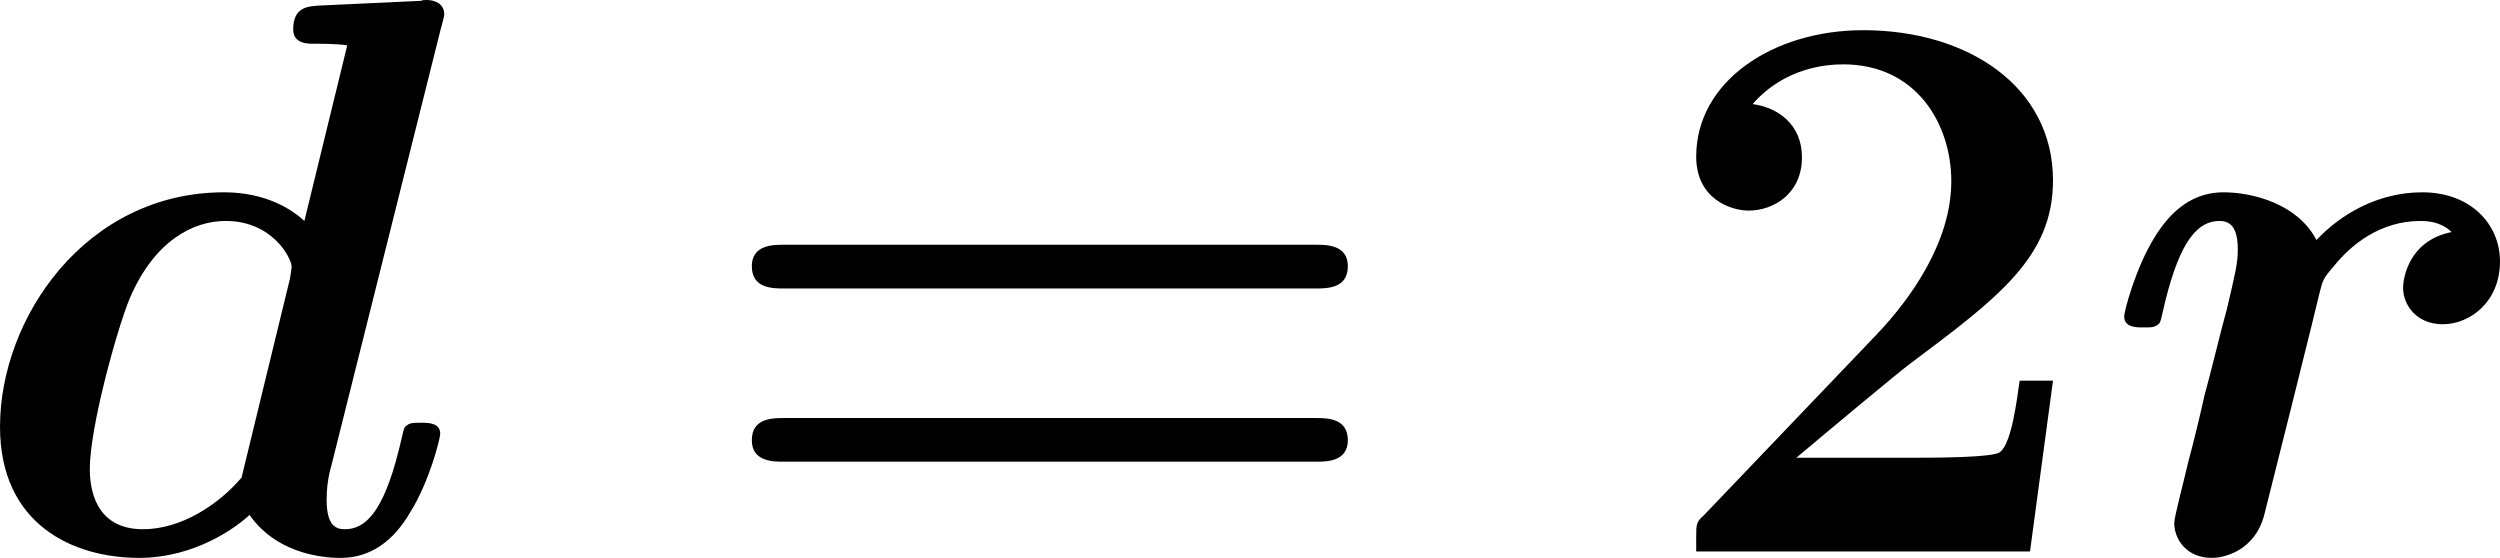 <?xml version='1.0' encoding='UTF-8'?>
<!-- Generated by CodeCogs with dvisvgm 3.2.2 -->
<svg version='1.1' xmlns='http://www.w3.org/2000/svg' xmlns:xlink='http://www.w3.org/1999/xlink' width='42.502pt' height='9.484pt' viewBox='-.908 -.305 42.502 9.484'>
<defs>
<path id='g1-50' d='M6.037-2.57H5.535C5.499-2.319 5.416-1.614 5.236-1.494C5.141-1.411 4.208-1.411 4.029-1.411H2.176C2.63-1.793 3.718-2.702 3.897-2.833C5.224-3.826 6.037-4.435 6.037-5.583C6.037-6.994 4.758-7.843 3.18-7.843C1.829-7.843 .669-7.077 .669-5.942C.669-5.308 1.184-5.129 1.459-5.129C1.829-5.129 2.26-5.38 2.26-5.93C2.26-6.432 1.889-6.683 1.518-6.731C1.997-7.281 2.63-7.329 2.881-7.329C3.981-7.329 4.507-6.432 4.507-5.571C4.507-4.639 3.873-3.778 3.383-3.264L.789-.55C.669-.442 .669-.418 .669-.203V0H5.691L6.037-2.57Z'/>
<path id='g1-61' d='M9.217-3.957C9.397-3.957 9.708-3.957 9.708-4.292C9.708-4.615 9.385-4.615 9.229-4.615H1.219C1.064-4.615 .741-4.615 .741-4.292C.741-3.957 1.052-3.957 1.231-3.957H9.217ZM9.229-1.351C9.385-1.351 9.708-1.351 9.708-1.674C9.708-2.008 9.397-2.008 9.217-2.008H1.231C1.052-2.008 .741-2.008 .741-1.674C.741-1.351 1.064-1.351 1.219-1.351H9.229Z'/>
<path id='g0-100' d='M7.173-7.878C7.221-8.046 7.221-8.07 7.221-8.082C7.221-8.237 7.089-8.297 6.958-8.297C6.91-8.297 6.898-8.297 6.874-8.285L5.332-8.213C5.165-8.201 4.949-8.189 4.949-7.855C4.949-7.639 5.165-7.639 5.26-7.639C5.392-7.639 5.607-7.639 5.762-7.615L5.117-4.973C4.937-5.141 4.543-5.404 3.909-5.404C1.829-5.404 .538-3.515 .538-1.877C.538-.406 1.638 .096 2.63 .096C3.479 .096 4.101-.371 4.292-.55C4.746 .096 5.535 .096 5.667 .096C6.109 .096 6.456-.155 6.707-.586C7.006-1.064 7.161-1.71 7.161-1.769C7.161-1.937 6.982-1.937 6.874-1.937C6.743-1.937 6.695-1.937 6.635-1.877C6.611-1.853 6.611-1.829 6.539-1.53C6.3-.574 6.025-.335 5.727-.335C5.595-.335 5.452-.383 5.452-.777C5.452-.956 5.475-1.124 5.523-1.291L7.173-7.878ZM4.172-1.112C3.826-.705 3.264-.335 2.69-.335C1.949-.335 1.889-.98 1.889-1.243C1.889-1.865 2.295-3.335 2.487-3.802C2.857-4.674 3.443-4.973 3.933-4.973C4.639-4.973 4.926-4.411 4.926-4.28L4.902-4.113L4.172-1.112Z'/>
<path id='g0-114' d='M5.308-4.806C4.651-4.674 4.579-4.089 4.579-3.969C4.579-3.706 4.782-3.419 5.177-3.419C5.583-3.419 6.037-3.754 6.037-4.364C6.037-4.914 5.607-5.404 4.866-5.404C4.196-5.404 3.634-5.069 3.276-4.686C2.989-5.236 2.307-5.404 1.877-5.404C1.435-5.404 1.1-5.153 .837-4.722C.55-4.256 .383-3.61 .383-3.539C.383-3.371 .562-3.371 .669-3.371C.801-3.371 .849-3.371 .909-3.431C.933-3.455 .933-3.479 1.004-3.778C1.231-4.686 1.494-4.973 1.817-4.973C1.997-4.973 2.092-4.854 2.092-4.543C2.092-4.328 2.056-4.196 1.925-3.634C1.865-3.431 1.674-2.642 1.59-2.343C1.542-2.116 1.411-1.578 1.351-1.363C1.279-1.052 1.136-.514 1.136-.43C1.136-.179 1.327 .096 1.698 .096C1.937 .096 2.355-.048 2.487-.538C2.499-.574 3.312-3.826 3.324-3.897C3.371-4.077 3.371-4.101 3.527-4.28C3.802-4.627 4.244-4.973 4.842-4.973C5.141-4.973 5.272-4.842 5.308-4.806Z'/>
</defs>
<g id='page1' transform='matrix(1.13 0 0 1.13 -243.017 -81.554)'>
<use x='213.718' y='80.199' xlink:href='#g0-100'/>
<use x='224.826' y='80.199' xlink:href='#g1-61'/>
<use x='239.106' y='80.199' xlink:href='#g1-50'/>
<use x='245.831' y='80.199' xlink:href='#g0-114'/>
</g>
</svg>